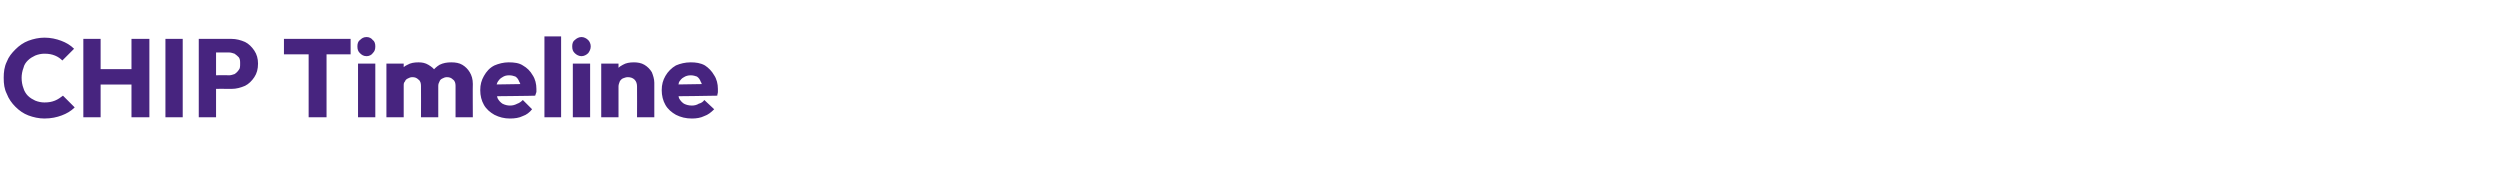 <?xml version="1.0" standalone="no"?><!DOCTYPE svg PUBLIC "-//W3C//DTD SVG 1.1//EN" "http://www.w3.org/Graphics/SVG/1.1/DTD/svg11.dtd"><svg xmlns="http://www.w3.org/2000/svg" version="1.1" width="405px" height="29.7px" viewBox="0 -1 405 29.7" style="top:-1px"><desc>CHIP Timeline</desc><defs/><g id="Polygon23845"><path d="m7.2 18.2c-.9 0-1.8-.2-2.6-.5c-.8-.3-1.5-.8-2.1-1.4c-.6-.6-1.1-1.3-1.4-2.1c-.4-.8-.5-1.6-.5-2.6c0-.9.1-1.8.5-2.6c.3-.8.8-1.4 1.4-2c.6-.6 1.3-1.1 2.1-1.4c.8-.3 1.7-.5 2.6-.5c1 0 1.9.2 2.7.5c.8.3 1.5.7 2.1 1.3c0 0-1.9 1.9-1.9 1.9c-.3-.3-.7-.6-1.2-.8c-.5-.2-1-.3-1.7-.3c-.5 0-1 .1-1.5.3c-.4.2-.8.4-1.2.8c-.3.3-.6.7-.7 1.2c-.2.5-.3 1.1-.3 1.6c0 .6.1 1.2.3 1.7c.1.4.4.9.7 1.2c.4.4.8.6 1.2.8c.5.2 1 .3 1.5.3c.7 0 1.2-.1 1.7-.3c.5-.2.9-.5 1.3-.8c0 0 1.9 1.9 1.9 1.9c-.6.6-1.3 1-2.1 1.3c-.8.3-1.7.5-2.8.5zm6.3-.2l0-12.7l2.8 0l0 12.7l-2.8 0zm7.8 0l0-12.7l2.9 0l0 12.7l-2.9 0zm-6.1-5.3l0-2.5l7.1 0l0 2.5l-7.1 0zm11.6 5.3l0-12.7l2.8 0l0 12.7l-2.8 0zm7.5-4.6l0-2.2c0 0 2.77-.04 2.8 0c.3 0 .6-.1.9-.2c.3-.2.5-.4.7-.7c.2-.2.2-.6.2-1c0-.4 0-.7-.2-1c-.2-.2-.4-.4-.7-.6c-.3-.1-.6-.2-.9-.2c-.03.01-2.8 0-2.8 0l0-2.2c0 0 3.19-.01 3.2 0c.8 0 1.5.2 2.2.5c.6.3 1.1.8 1.5 1.4c.4.6.6 1.3.6 2.1c0 .9-.2 1.6-.6 2.2c-.4.6-.9 1.1-1.5 1.4c-.7.3-1.4.5-2.2.5c-.01-.03-3.2 0-3.2 0zm-2.1 4.6l0-12.7l2.8 0l0 12.7l-2.8 0zm17.8 0l0-12.5l2.9 0l0 12.5l-2.9 0zm-4-10.2l0-2.5l10.8 0l0 2.5l-10.8 0zm12 10.2l0-8.7l2.8 0l0 8.7l-2.8 0zm1.4-9.9c-.5 0-.8-.2-1.1-.5c-.3-.3-.4-.6-.4-1.1c0-.4.1-.8.4-1c.3-.3.6-.5 1.1-.5c.4 0 .8.2 1 .5c.3.2.4.6.4 1c0 .5-.1.8-.4 1.1c-.2.3-.6.5-1 .5zm3.2 9.9l0-8.7l2.8 0l0 8.7l-2.8 0zm5.6 0c0 0 .02-5.11 0-5.1c0-.4-.1-.8-.4-1c-.3-.3-.6-.4-1-.4c-.3 0-.5.1-.7.2c-.2.1-.4.2-.5.5c-.2.2-.2.4-.2.7c0 0-1.1-.5-1.1-.5c0-.7.2-1.3.5-1.8c.3-.5.7-.9 1.2-1.1c.5-.3 1.1-.4 1.8-.4c.6 0 1.1.1 1.6.4c.5.3.9.6 1.2 1.1c.2.5.4 1.1.4 1.8c-.01 0 0 5.6 0 5.6l-2.8 0zm5.6 0c0 0 0-5.11 0-5.1c0-.4-.1-.8-.4-1c-.3-.3-.6-.4-1-.4c-.3 0-.5.1-.7.2c-.2.1-.4.2-.5.5c-.1.2-.2.4-.2.7c0 0-1.6-.2-1.6-.2c0-.8.2-1.4.5-2c.4-.5.8-.9 1.3-1.2c.6-.3 1.2-.4 1.9-.4c.7 0 1.3.1 1.8.4c.5.3.9.7 1.2 1.2c.3.5.5 1.1.5 1.9c-.03-.04 0 5.4 0 5.4l-2.8 0zm8.8.2c-.9 0-1.7-.2-2.5-.6c-.7-.4-1.3-.9-1.7-1.6c-.4-.7-.6-1.5-.6-2.4c0-.9.2-1.6.6-2.3c.4-.7.9-1.3 1.7-1.7c.7-.3 1.5-.5 2.3-.5c.9 0 1.7.1 2.3.5c.7.4 1.2.9 1.6 1.6c.4.6.6 1.4.6 2.2c0 .2 0 .4 0 .5c-.1.2-.1.4-.2.6c.05.03-7.5.1-7.5.1l0-1.9l6.4-.1c0 0-1.23.83-1.2.8c0-.5-.1-.9-.3-1.2c-.1-.3-.3-.6-.6-.8c-.3-.1-.6-.2-1-.2c-.5 0-.8.1-1.1.3c-.4.2-.6.5-.8.8c-.2.4-.2.8-.2 1.3c0 .5.1 1 .2 1.3c.2.4.5.7.8.9c.4.2.8.3 1.2.3c.5 0 .8-.1 1.2-.3c.3-.1.6-.3.9-.6c0 0 1.5 1.5 1.5 1.5c-.4.5-.9.9-1.5 1.1c-.6.3-1.3.4-2.1.4zm5.6-.2l0-13.1l2.7 0l0 13.1l-2.7 0zm4.6 0l0-8.7l2.8 0l0 8.7l-2.8 0zm1.4-9.9c-.4 0-.8-.2-1.1-.5c-.3-.3-.4-.6-.4-1.1c0-.4.1-.8.4-1c.3-.3.7-.5 1.1-.5c.4 0 .8.2 1.1.5c.2.2.4.6.4 1c0 .5-.2.8-.4 1.1c-.3.3-.7.5-1.1.5zm9 9.9c0 0 .02-4.99 0-5c0-.4-.1-.8-.4-1.1c-.3-.3-.7-.4-1.1-.4c-.3 0-.5.1-.8.2c-.2.1-.4.3-.5.5c-.1.3-.2.5-.2.8c0 0-1.1-.5-1.1-.5c0-.7.2-1.3.5-1.8c.3-.5.7-.9 1.3-1.2c.5-.3 1.1-.4 1.8-.4c.6 0 1.2.1 1.7.4c.5.3.9.7 1.2 1.2c.2.5.4 1.1.4 1.7c-.01 0 0 5.6 0 5.6l-2.8 0zm-5.8 0l0-8.7l2.8 0l0 8.7l-2.8 0zm14.7.2c-1 0-1.8-.2-2.6-.6c-.7-.4-1.3-.9-1.7-1.6c-.4-.7-.6-1.5-.6-2.4c0-.9.2-1.6.6-2.3c.4-.7 1-1.3 1.7-1.7c.7-.3 1.5-.5 2.4-.5c.8 0 1.6.1 2.3.5c.6.4 1.1.9 1.5 1.6c.4.6.6 1.4.6 2.2c0 .2 0 .4 0 .5c0 .2-.1.4-.1.6c-.04.03-7.6.1-7.6.1l0-1.9l6.4-.1c0 0-1.22.83-1.2.8c0-.5-.1-.9-.3-1.2c-.1-.3-.3-.6-.6-.8c-.3-.1-.6-.2-1-.2c-.4 0-.8.1-1.1.3c-.4.2-.6.5-.8.8c-.1.4-.2.8-.2 1.3c0 .5.1 1 .2 1.3c.2.4.5.7.8.9c.4.2.8.3 1.3.3c.4 0 .8-.1 1.1-.3c.4-.1.7-.3.9-.6c0 0 1.6 1.5 1.6 1.5c-.5.5-1 .9-1.6 1.1c-.6.3-1.3.4-2 .4z" stroke="none" fill="#47247f"/></g></svg>